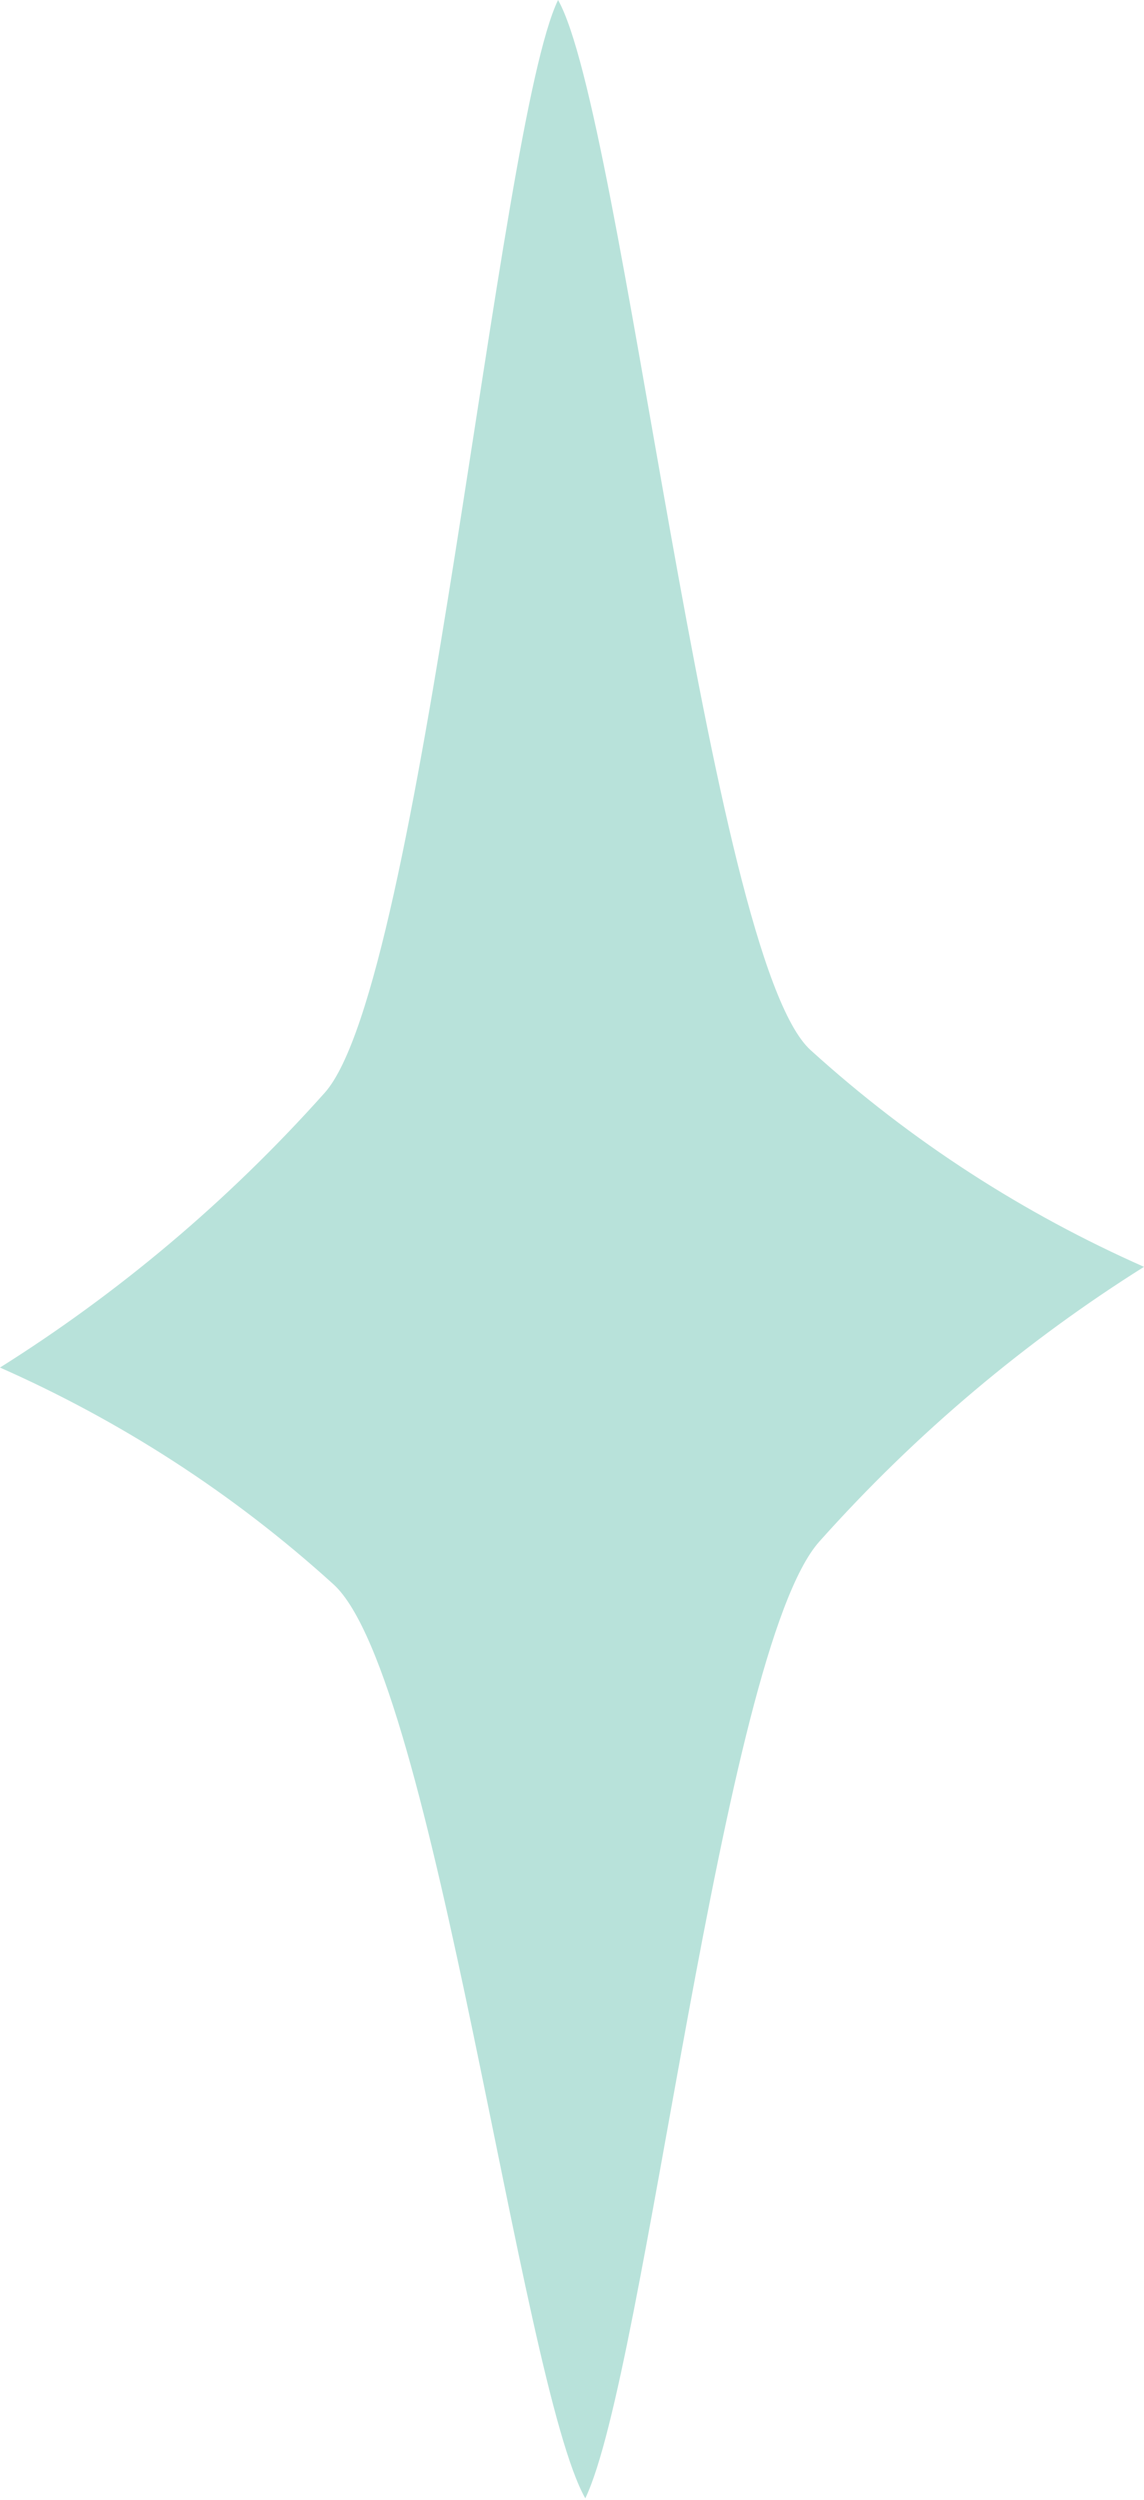 <svg width="400" height="874" viewBox="0 0 400 874" fill="none" xmlns="http://www.w3.org/2000/svg">
<path d="M204.648 873.333C225.784 829.538 252.32 577.105 286.492 538.867C320.626 500.629 358.962 468.648 400 442.845C358.191 424.347 318.812 399.205 283.406 367.068C247.999 334.97 217.801 39.948 195.122 0C173.987 43.795 147.682 343.792 113.51 382.03C79.376 420.268 41.038 452.249 0 478.052C41.809 496.549 81.188 521.691 116.594 553.828C152.001 585.926 182.008 833.386 204.648 873.333Z" fill="#B8E2DA"/>
</svg>

